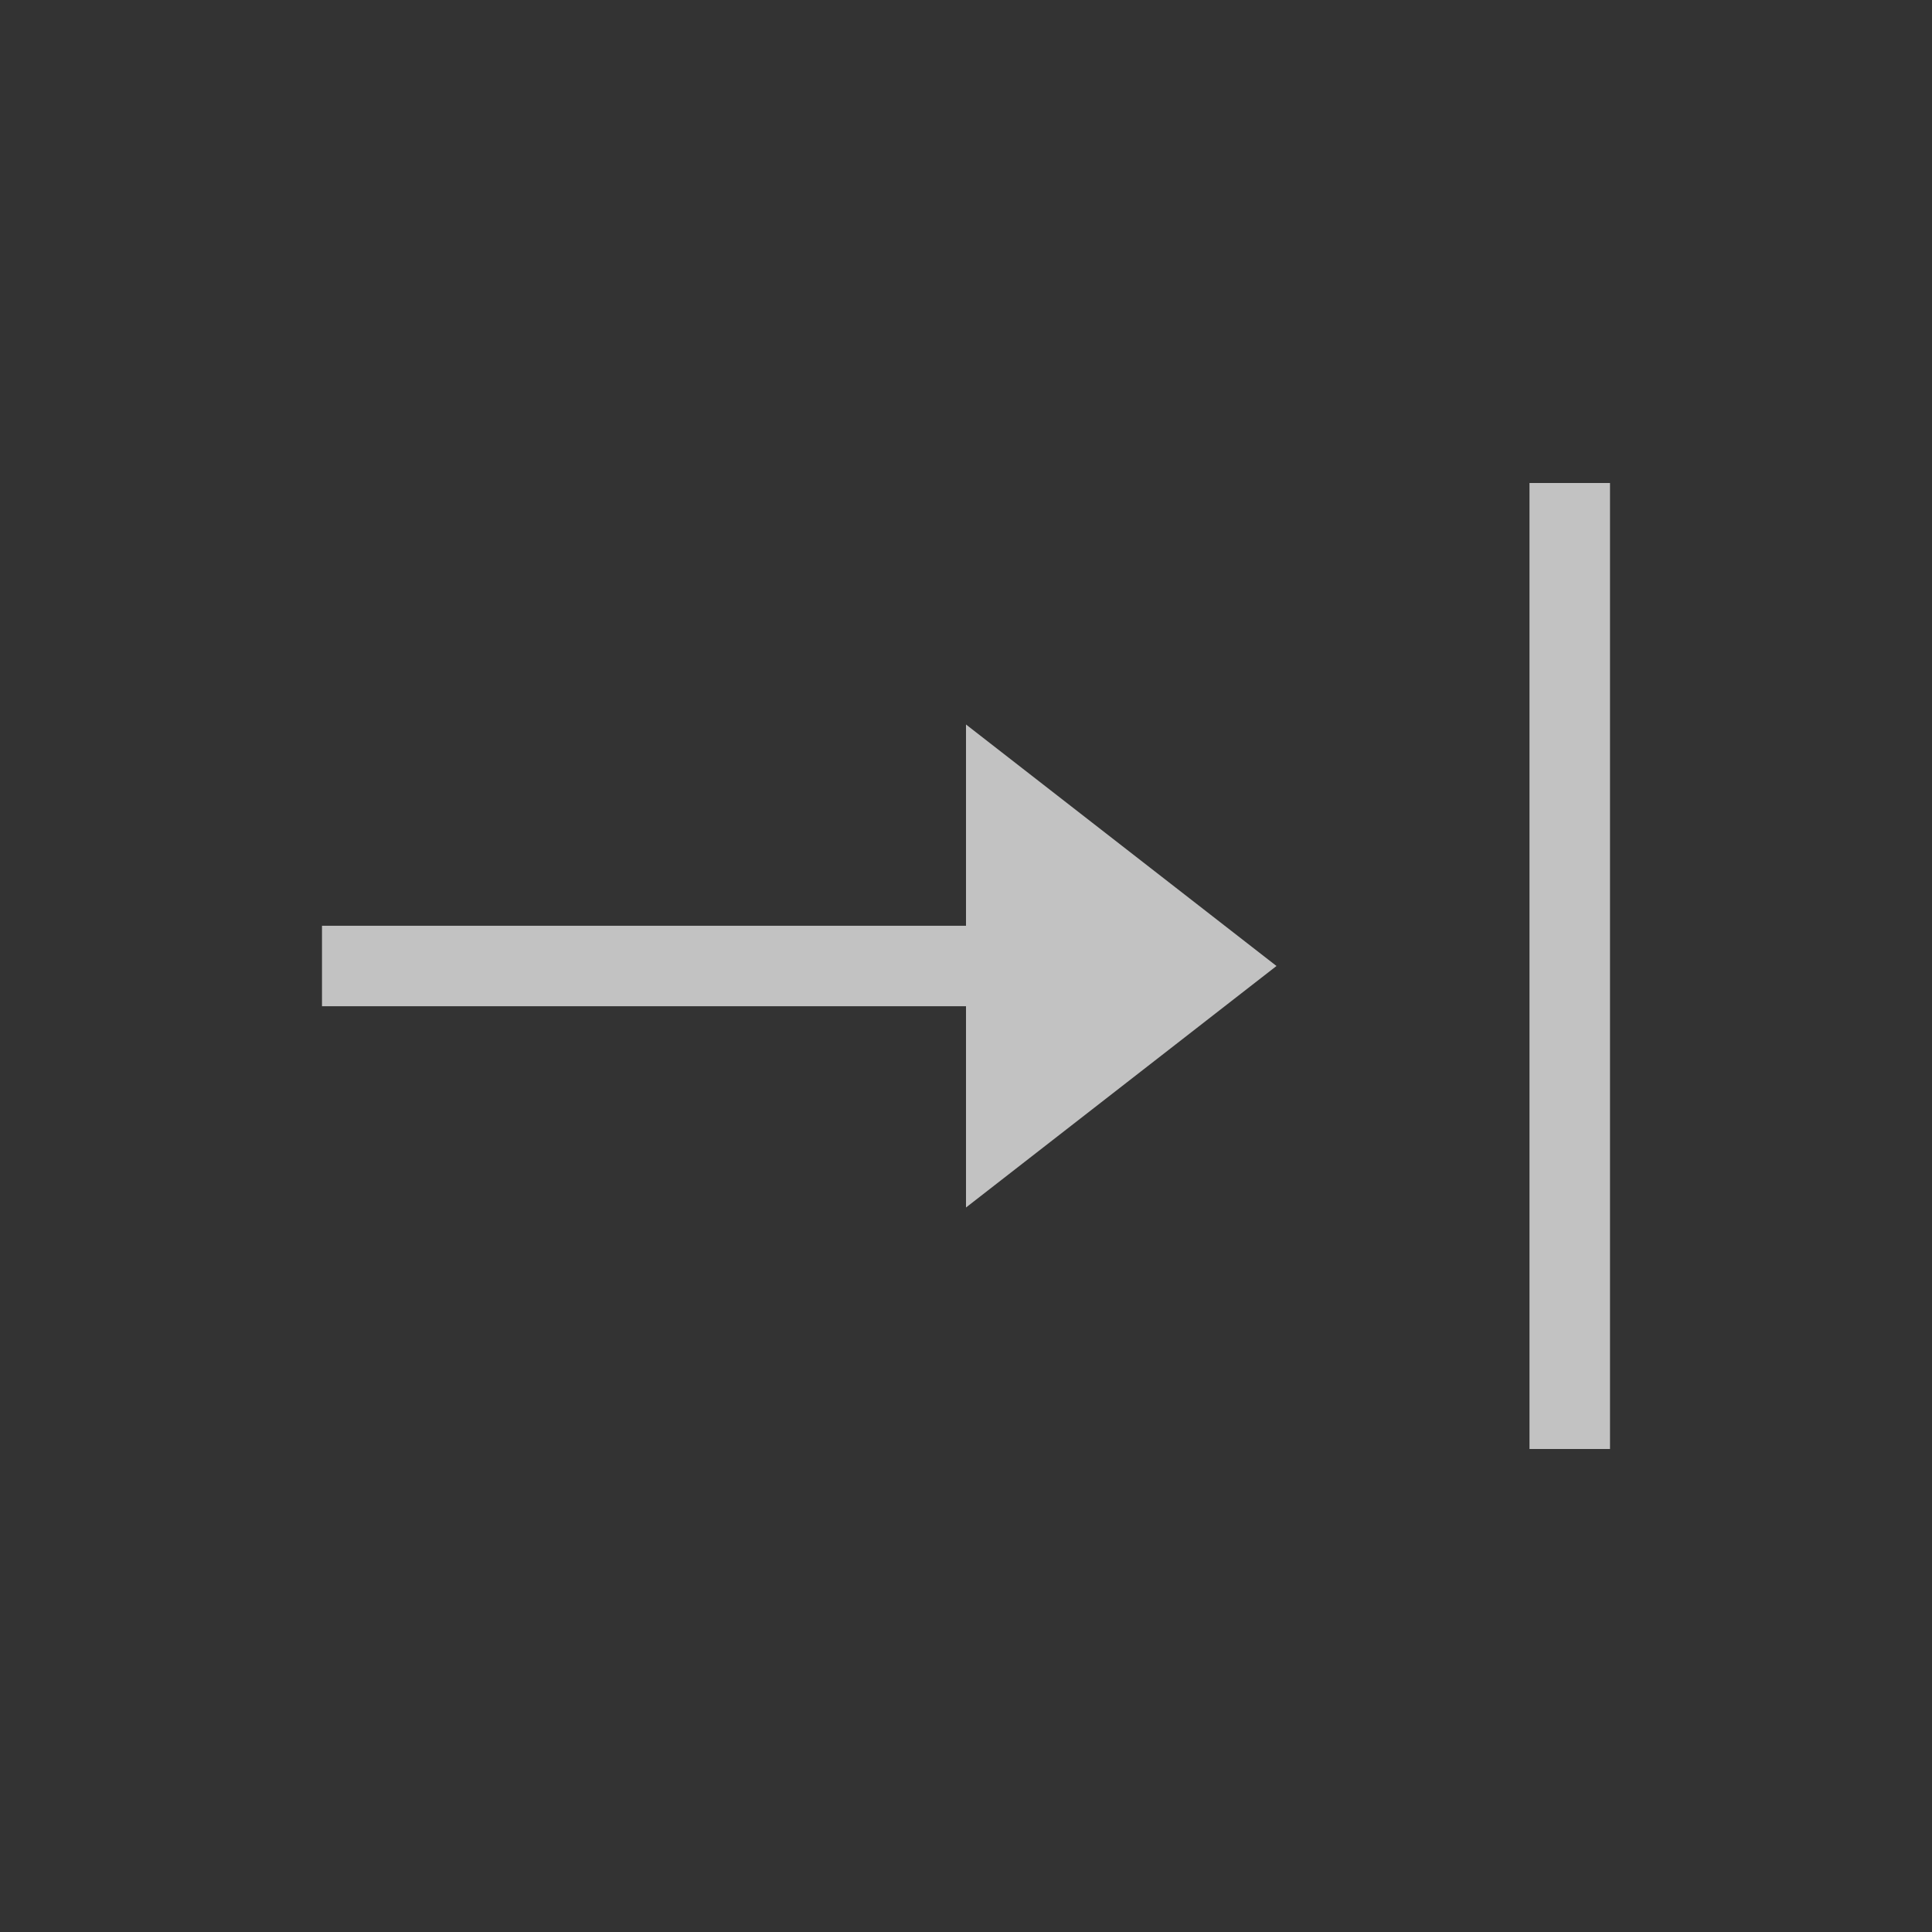     <svg width="24" height="24" viewBox="0 0 24 24" fill="none" xmlns="http://www.w3.org/2000/svg">
                        <rect x="0" y="0" width="24" height="24" fill="#333333" stroke="none"/>
                        <path fill-rule="evenodd" clip-rule="evenodd"
                            d="M15.857 12L12 9L12 11.5L4 11.5L4 12.5L12 12.5L12 15L15.857 12Z" fill="white"
                            fill-opacity="0.7" />
                        <path fill-rule="evenodd" clip-rule="evenodd" d="M20 18V6H19V18H20Z" fill="white"
                            fill-opacity="0.7" />
                    </svg>